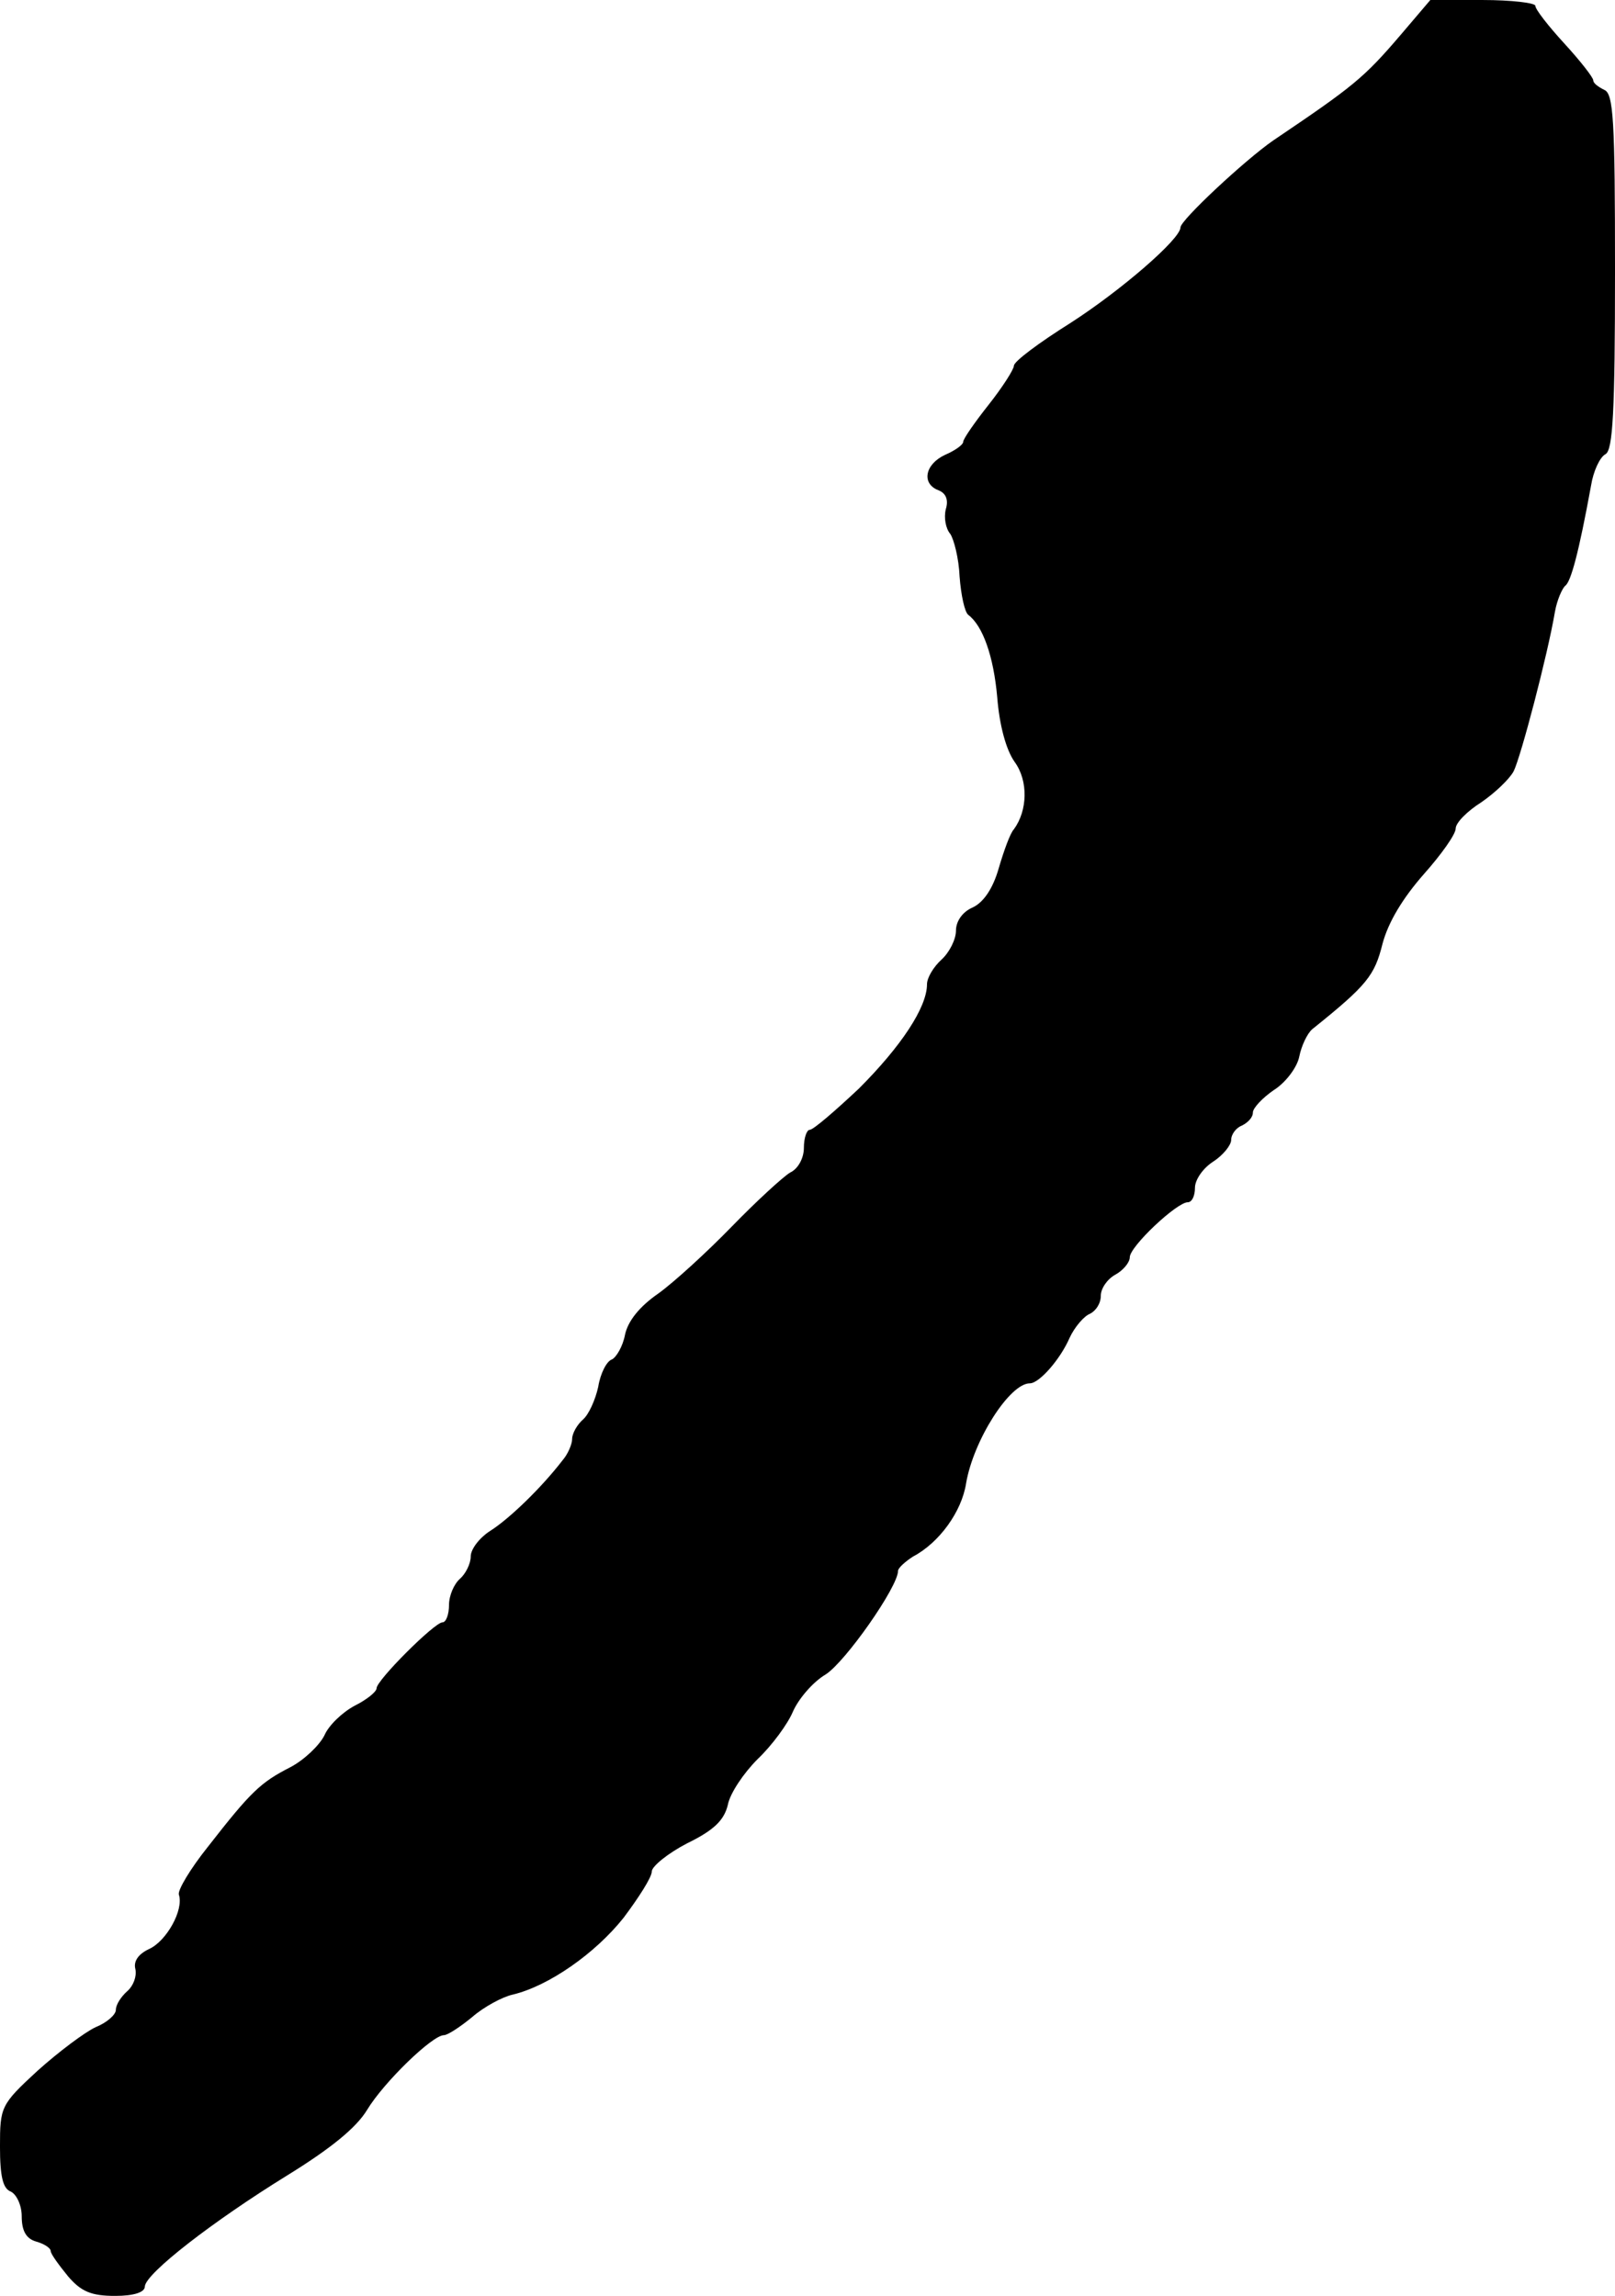 <?xml version="1.0" standalone="no"?>
<!DOCTYPE svg PUBLIC "-//W3C//DTD SVG 20010904//EN"
 "http://www.w3.org/TR/2001/REC-SVG-20010904/DTD/svg10.dtd">
<svg version="1.0" xmlns="http://www.w3.org/2000/svg"
 width="223pt" height="317pt" viewBox="0 0 223 317"
 preserveAspectRatio="xMidYMid meet">
<g transform="translate(0,317) scale(0.1,-0.1)"
fill="#000000" stroke="none">
<path d="M1935 3123 c-52 -61 -66 -72 -177 -147 -39 -27 -128 -110 -128 -120
0 -16 -82 -87 -152 -132 -43 -27 -78 -53 -78 -59 0 -5 -16 -30 -35 -54 -19
-24 -35 -47 -35 -51 0 -4 -11 -12 -25 -18 -28 -13 -33 -40 -9 -49 10 -4 14
-13 10 -26 -3 -12 0 -27 6 -34 5 -7 12 -34 13 -59 2 -26 7 -49 12 -53 20 -15
35 -57 40 -114 3 -38 12 -72 24 -89 19 -26 18 -67 -1 -93 -5 -5 -14 -30 -21
-54 -8 -28 -21 -47 -36 -54 -14 -6 -23 -19 -23 -32 0 -12 -9 -30 -20 -40 -11
-10 -20 -25 -20 -34 0 -32 -36 -86 -94 -144 -33 -31 -63 -57 -68 -57 -4 0 -8
-11 -8 -25 0 -14 -8 -29 -19 -34 -10 -6 -47 -40 -81 -75 -34 -35 -80 -77 -101
-92 -26 -18 -42 -38 -46 -57 -3 -16 -12 -31 -18 -34 -7 -2 -16 -19 -19 -38 -4
-18 -13 -38 -21 -45 -8 -7 -15 -19 -15 -27 0 -7 -6 -21 -13 -29 -30 -39 -74
-81 -99 -97 -16 -10 -28 -26 -28 -36 0 -10 -7 -24 -15 -31 -8 -7 -15 -23 -15
-36 0 -13 -4 -24 -9 -24 -11 0 -91 -80 -91 -91 0 -5 -14 -16 -30 -24 -17 -9
-36 -27 -42 -41 -7 -14 -28 -34 -47 -44 -41 -21 -54 -33 -114 -110 -24 -30
-42 -60 -40 -66 7 -21 -17 -64 -41 -75 -15 -7 -22 -17 -19 -28 2 -10 -3 -23
-11 -30 -9 -8 -16 -19 -16 -26 0 -7 -13 -18 -28 -24 -15 -7 -51 -34 -80 -60
-51 -47 -52 -50 -52 -105 0 -41 4 -58 15 -62 8 -4 15 -19 15 -34 0 -20 6 -31
20 -35 11 -3 20 -9 20 -13 0 -4 11 -19 24 -35 18 -21 32 -27 65 -27 26 0 41 5
41 13 1 18 94 90 196 153 60 37 96 66 111 91 23 38 90 103 106 103 5 0 22 11
39 25 16 14 42 28 56 31 50 12 114 57 153 106 21 28 39 56 39 64 0 7 22 25 49
39 37 18 51 32 56 53 3 16 22 44 41 63 20 19 42 49 49 66 8 18 28 41 45 51 27
17 100 121 100 143 0 4 10 13 21 20 36 19 67 62 73 101 10 59 60 138 88 138
13 0 42 33 55 63 7 15 20 30 28 33 8 4 15 14 15 25 0 10 9 23 20 29 11 6 20
17 20 24 0 15 65 76 80 76 6 0 10 9 10 20 0 11 11 27 25 36 14 9 25 23 25 30
0 8 7 17 15 20 8 4 15 11 15 18 0 6 13 20 29 31 16 10 32 31 35 46 3 15 11 32
18 38 76 61 86 74 97 118 8 30 28 63 57 96 24 27 44 55 44 63 0 8 16 24 35 36
19 13 39 32 45 43 10 20 47 161 57 220 3 17 10 32 14 36 8 5 19 46 36 139 3
19 12 39 20 43 10 6 13 58 13 253 0 208 -2 245 -15 250 -8 4 -15 9 -15 13 0 4
-18 27 -40 51 -22 24 -40 47 -40 52 0 4 -33 8 -73 8 l-72 0 -40 -47z"/>
</g>
</svg>
